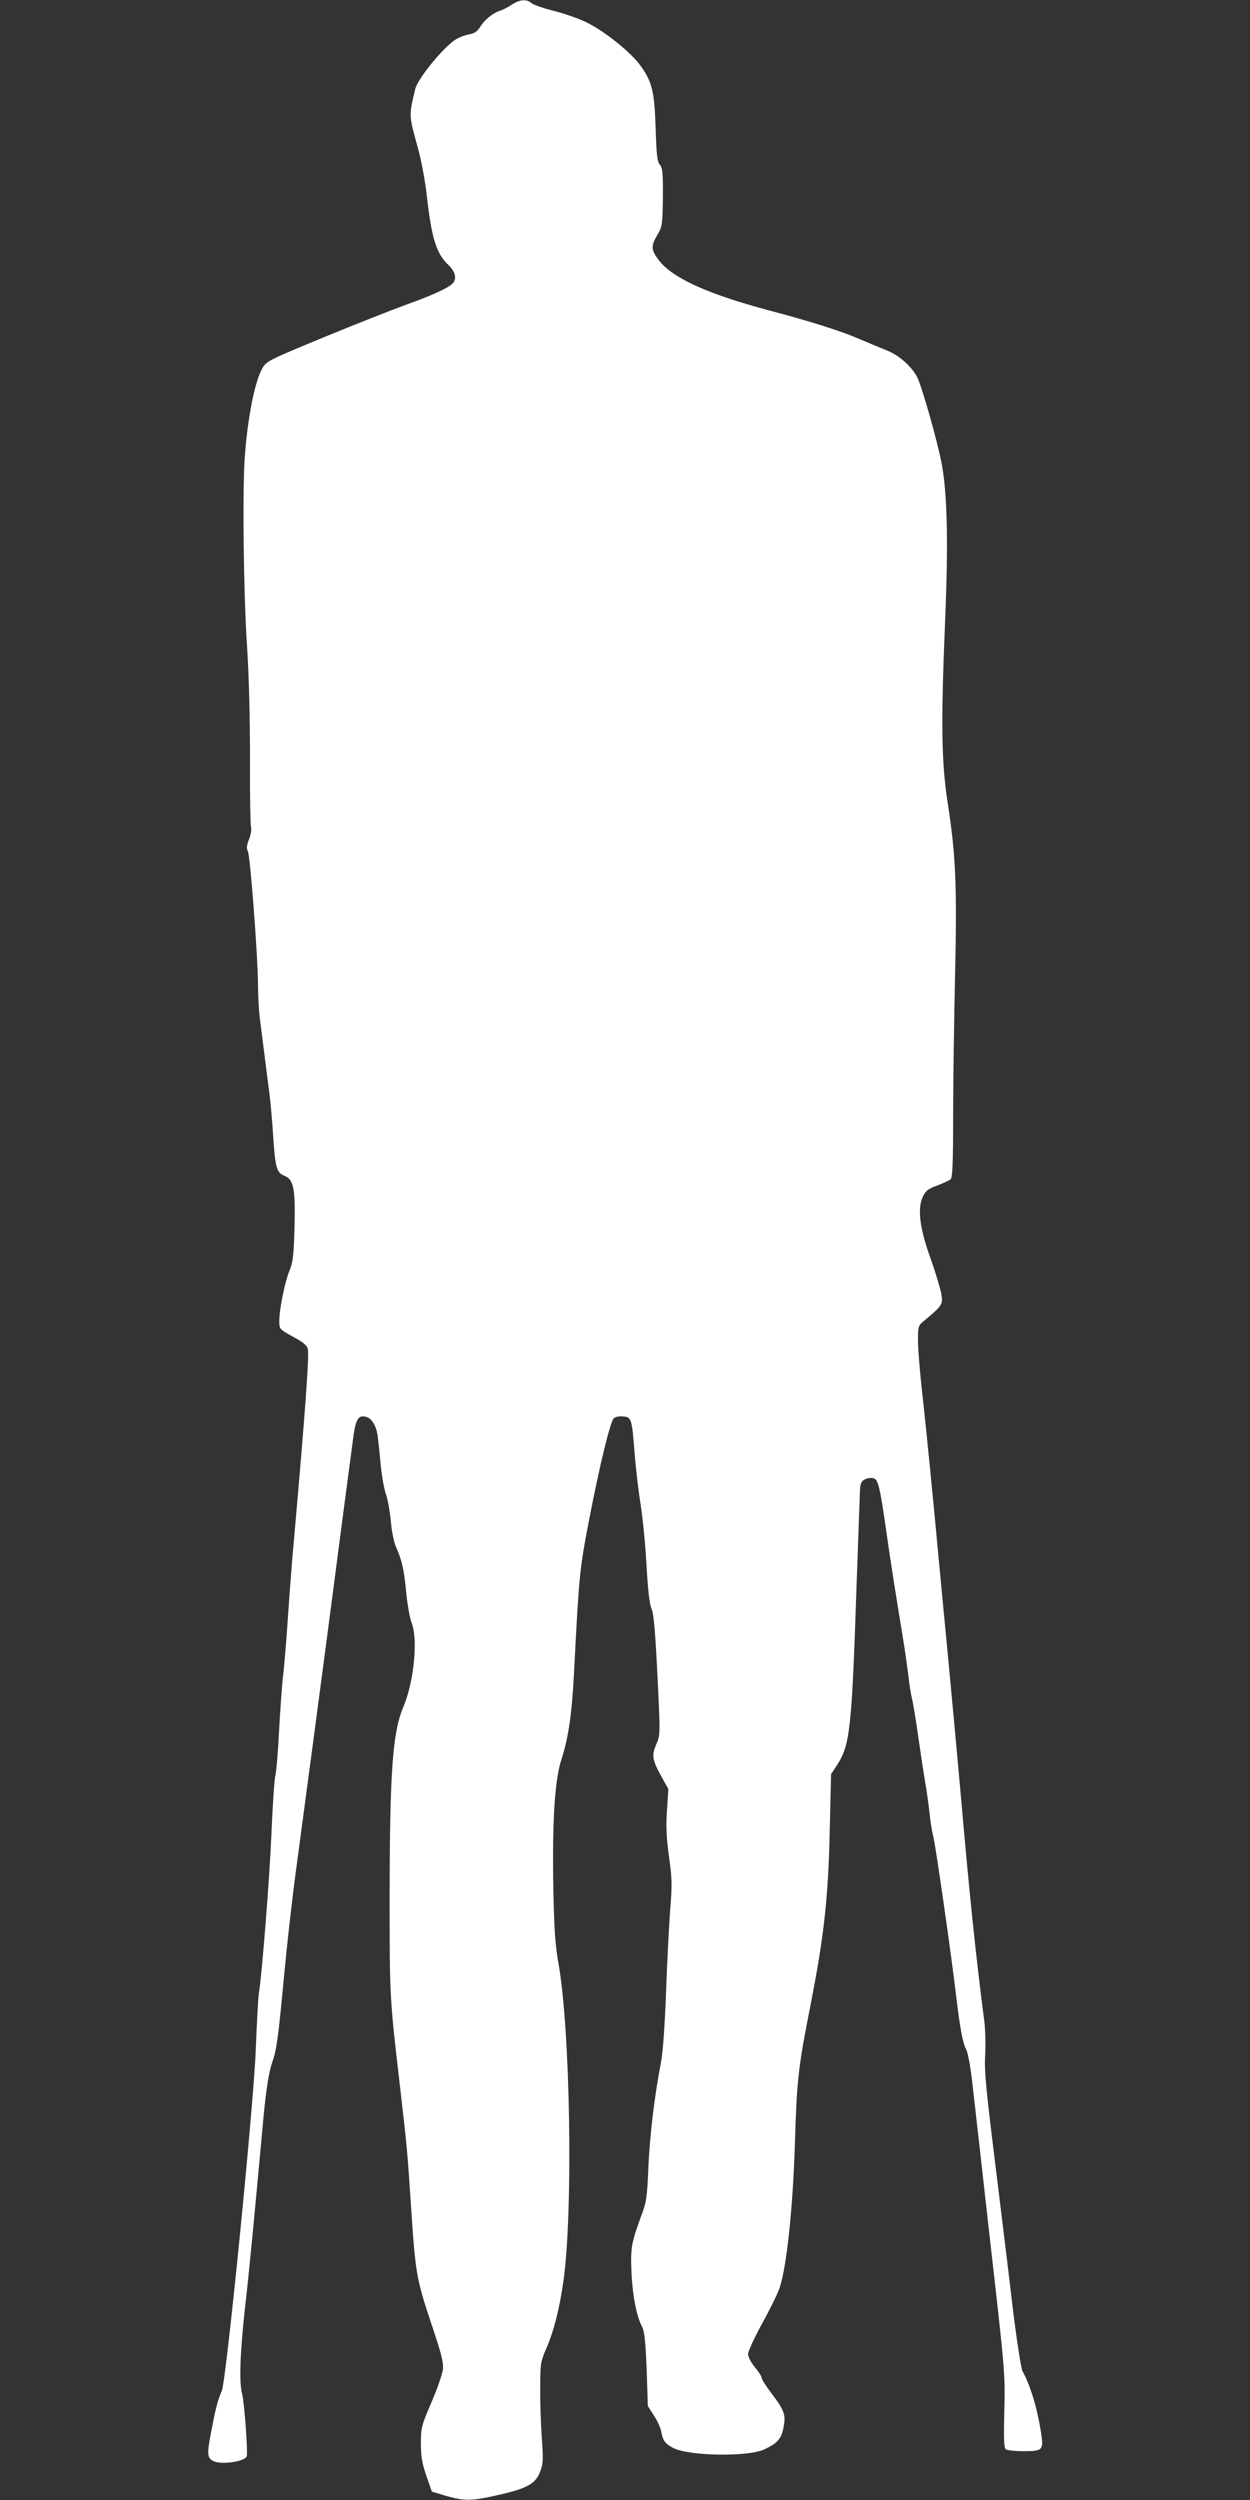 <?xml version="1.0" standalone="no"?>
<!DOCTYPE svg PUBLIC "-//W3C//DTD SVG 20010904//EN"
 "http://www.w3.org/TR/2001/REC-SVG-20010904/DTD/svg10.dtd">
<svg version="1.0" xmlns="http://www.w3.org/2000/svg"
 width="640pt" height="1280pt" viewBox="0 0 640 1280"
 preserveAspectRatio="xMidYMid meet">
<rect x="0" y="0" width="640" height="1280" fill="#333333" stroke="none"/>
<g transform="translate(0,1280) scale(0.1,-0.1)"
fill="#ffffff" stroke="none">
<path d="M2620 12776 c-19 -13 -46 -27 -60 -31 -37 -12 -79 -46 -101 -82 -15
-24 -30 -34 -57 -39 -20 -3 -50 -15 -67 -25 -62 -37 -196 -201 -209 -255 -33
-137 -33 -134 13 -299 17 -61 38 -170 46 -245 25 -222 49 -298 111 -357 33
-31 43 -65 26 -89 -15 -23 -102 -64 -237 -112 -77 -28 -270 -104 -430 -170
-280 -116 -291 -121 -312 -158 -39 -69 -76 -257 -90 -459 -12 -176 -6 -699 12
-965 10 -156 15 -365 15 -575 -1 -181 2 -338 5 -348 4 -10 0 -38 -9 -62 -13
-32 -15 -49 -7 -63 12 -22 51 -536 52 -680 0 -53 4 -131 9 -172 13 -102 36
-288 49 -385 6 -44 15 -146 20 -226 10 -156 18 -184 57 -199 47 -18 57 -65 52
-260 -4 -149 -8 -183 -26 -226 -24 -60 -52 -197 -52 -258 0 -41 1 -42 70 -80
51 -27 72 -44 76 -63 8 -32 -14 -333 -71 -978 -9 -93 -22 -267 -30 -385 -8
-118 -19 -255 -25 -305 -6 -49 -15 -177 -21 -284 -5 -107 -14 -211 -19 -231
-5 -19 -14 -151 -20 -294 -9 -223 -48 -719 -65 -826 -3 -19 -10 -143 -15 -275
-10 -285 -151 -1697 -174 -1755 -23 -54 -33 -96 -55 -212 -22 -112 -20 -132
10 -148 37 -21 162 -4 172 23 7 19 -12 277 -23 318 -16 59 -12 200 14 439 22
193 45 433 96 990 14 142 27 223 45 275 21 57 31 133 60 445 14 151 41 390 60
530 71 530 117 876 161 1210 51 393 119 909 134 1020 12 85 26 106 64 96 31
-8 55 -50 61 -108 3 -24 10 -89 15 -146 6 -57 18 -122 27 -145 8 -23 19 -83
24 -134 4 -53 16 -110 27 -135 30 -66 41 -114 52 -233 6 -60 18 -130 28 -155
33 -86 11 -302 -43 -430 -55 -130 -69 -330 -70 -955 0 -535 -1 -526 55 -1005
34 -295 36 -314 55 -605 22 -333 28 -366 101 -585 53 -157 65 -204 62 -240 -3
-25 -29 -101 -59 -170 -51 -119 -54 -129 -54 -210 0 -67 6 -102 28 -166 l28
-81 73 -22 c91 -26 128 -26 241 -1 171 37 216 60 241 126 15 39 16 62 8 172
-5 70 -9 185 -8 257 0 123 2 134 31 201 39 89 68 206 88 346 50 359 35 1297
-27 1633 -15 85 -21 170 -25 375 -6 345 7 558 42 663 36 112 54 235 65 462 25
485 27 510 79 778 52 267 104 482 123 505 7 7 26 12 47 10 45 -4 46 -9 61
-196 6 -78 20 -193 30 -255 10 -62 24 -200 30 -307 7 -131 16 -206 26 -227 11
-24 19 -115 30 -339 15 -306 15 -307 -6 -355 -24 -58 -21 -79 27 -166 l35 -63
-7 -108 c-6 -82 -3 -140 10 -236 16 -112 17 -145 6 -279 -6 -84 -16 -274 -21
-422 -6 -163 -16 -303 -25 -350 -34 -176 -57 -369 -65 -535 -6 -155 -10 -183
-35 -250 -52 -142 -57 -167 -52 -290 5 -120 26 -231 55 -284 12 -24 17 -74 23
-218 l6 -187 32 -50 c18 -27 34 -64 37 -83 7 -43 21 -61 62 -82 80 -41 382
-46 465 -7 72 34 90 56 101 126 9 52 -2 80 -64 161 -27 36 -50 71 -50 79 0 7
-16 32 -35 55 -20 24 -35 53 -35 67 0 14 32 83 70 153 39 70 80 153 91 184 36
104 69 411 79 746 10 325 17 386 80 705 68 345 91 550 98 885 l7 296 32 49
c65 101 74 186 98 900 9 253 17 480 18 505 2 36 7 47 26 56 14 7 33 9 45 5 23
-9 32 -47 66 -286 18 -130 51 -337 86 -550 8 -49 19 -128 25 -175 5 -47 14
-101 19 -120 5 -19 21 -116 35 -215 14 -99 31 -207 37 -240 5 -33 14 -94 18
-135 4 -41 13 -93 19 -115 11 -42 90 -590 116 -810 21 -175 34 -244 52 -278 8
-16 21 -84 29 -151 8 -66 49 -434 92 -816 78 -682 79 -699 74 -884 -3 -152 -2
-190 9 -197 8 -5 48 -9 90 -9 98 0 103 5 89 96 -20 126 -53 237 -95 314 -7 14
-30 160 -50 325 -19 165 -61 503 -91 750 -46 370 -55 467 -50 543 3 51 1 127
-4 170 -45 347 -78 669 -120 1152 -17 190 -46 507 -65 705 -19 198 -53 554
-75 790 -23 237 -50 506 -61 598 -10 93 -19 202 -19 243 0 73 1 77 32 102 94
79 97 83 87 140 -6 29 -30 110 -55 180 -55 152 -68 255 -39 315 14 30 27 40
73 57 31 12 62 26 69 32 10 8 13 85 13 327 0 174 5 498 10 721 10 457 4 610
-38 880 -32 210 -35 401 -13 932 17 407 11 659 -19 811 -22 114 -101 391 -124
436 -29 55 -91 110 -151 135 -33 13 -97 40 -142 59 -96 42 -248 90 -463 147
-323 86 -503 169 -571 263 -36 49 -36 68 -3 125 25 42 26 52 28 192 1 124 -2
151 -15 166 -14 15 -18 51 -22 184 -6 188 -17 238 -75 320 -48 69 -184 179
-280 226 -41 20 -117 46 -169 59 -52 13 -103 31 -112 39 -24 22 -60 19 -101
-8z"/>
</g>
</svg>
